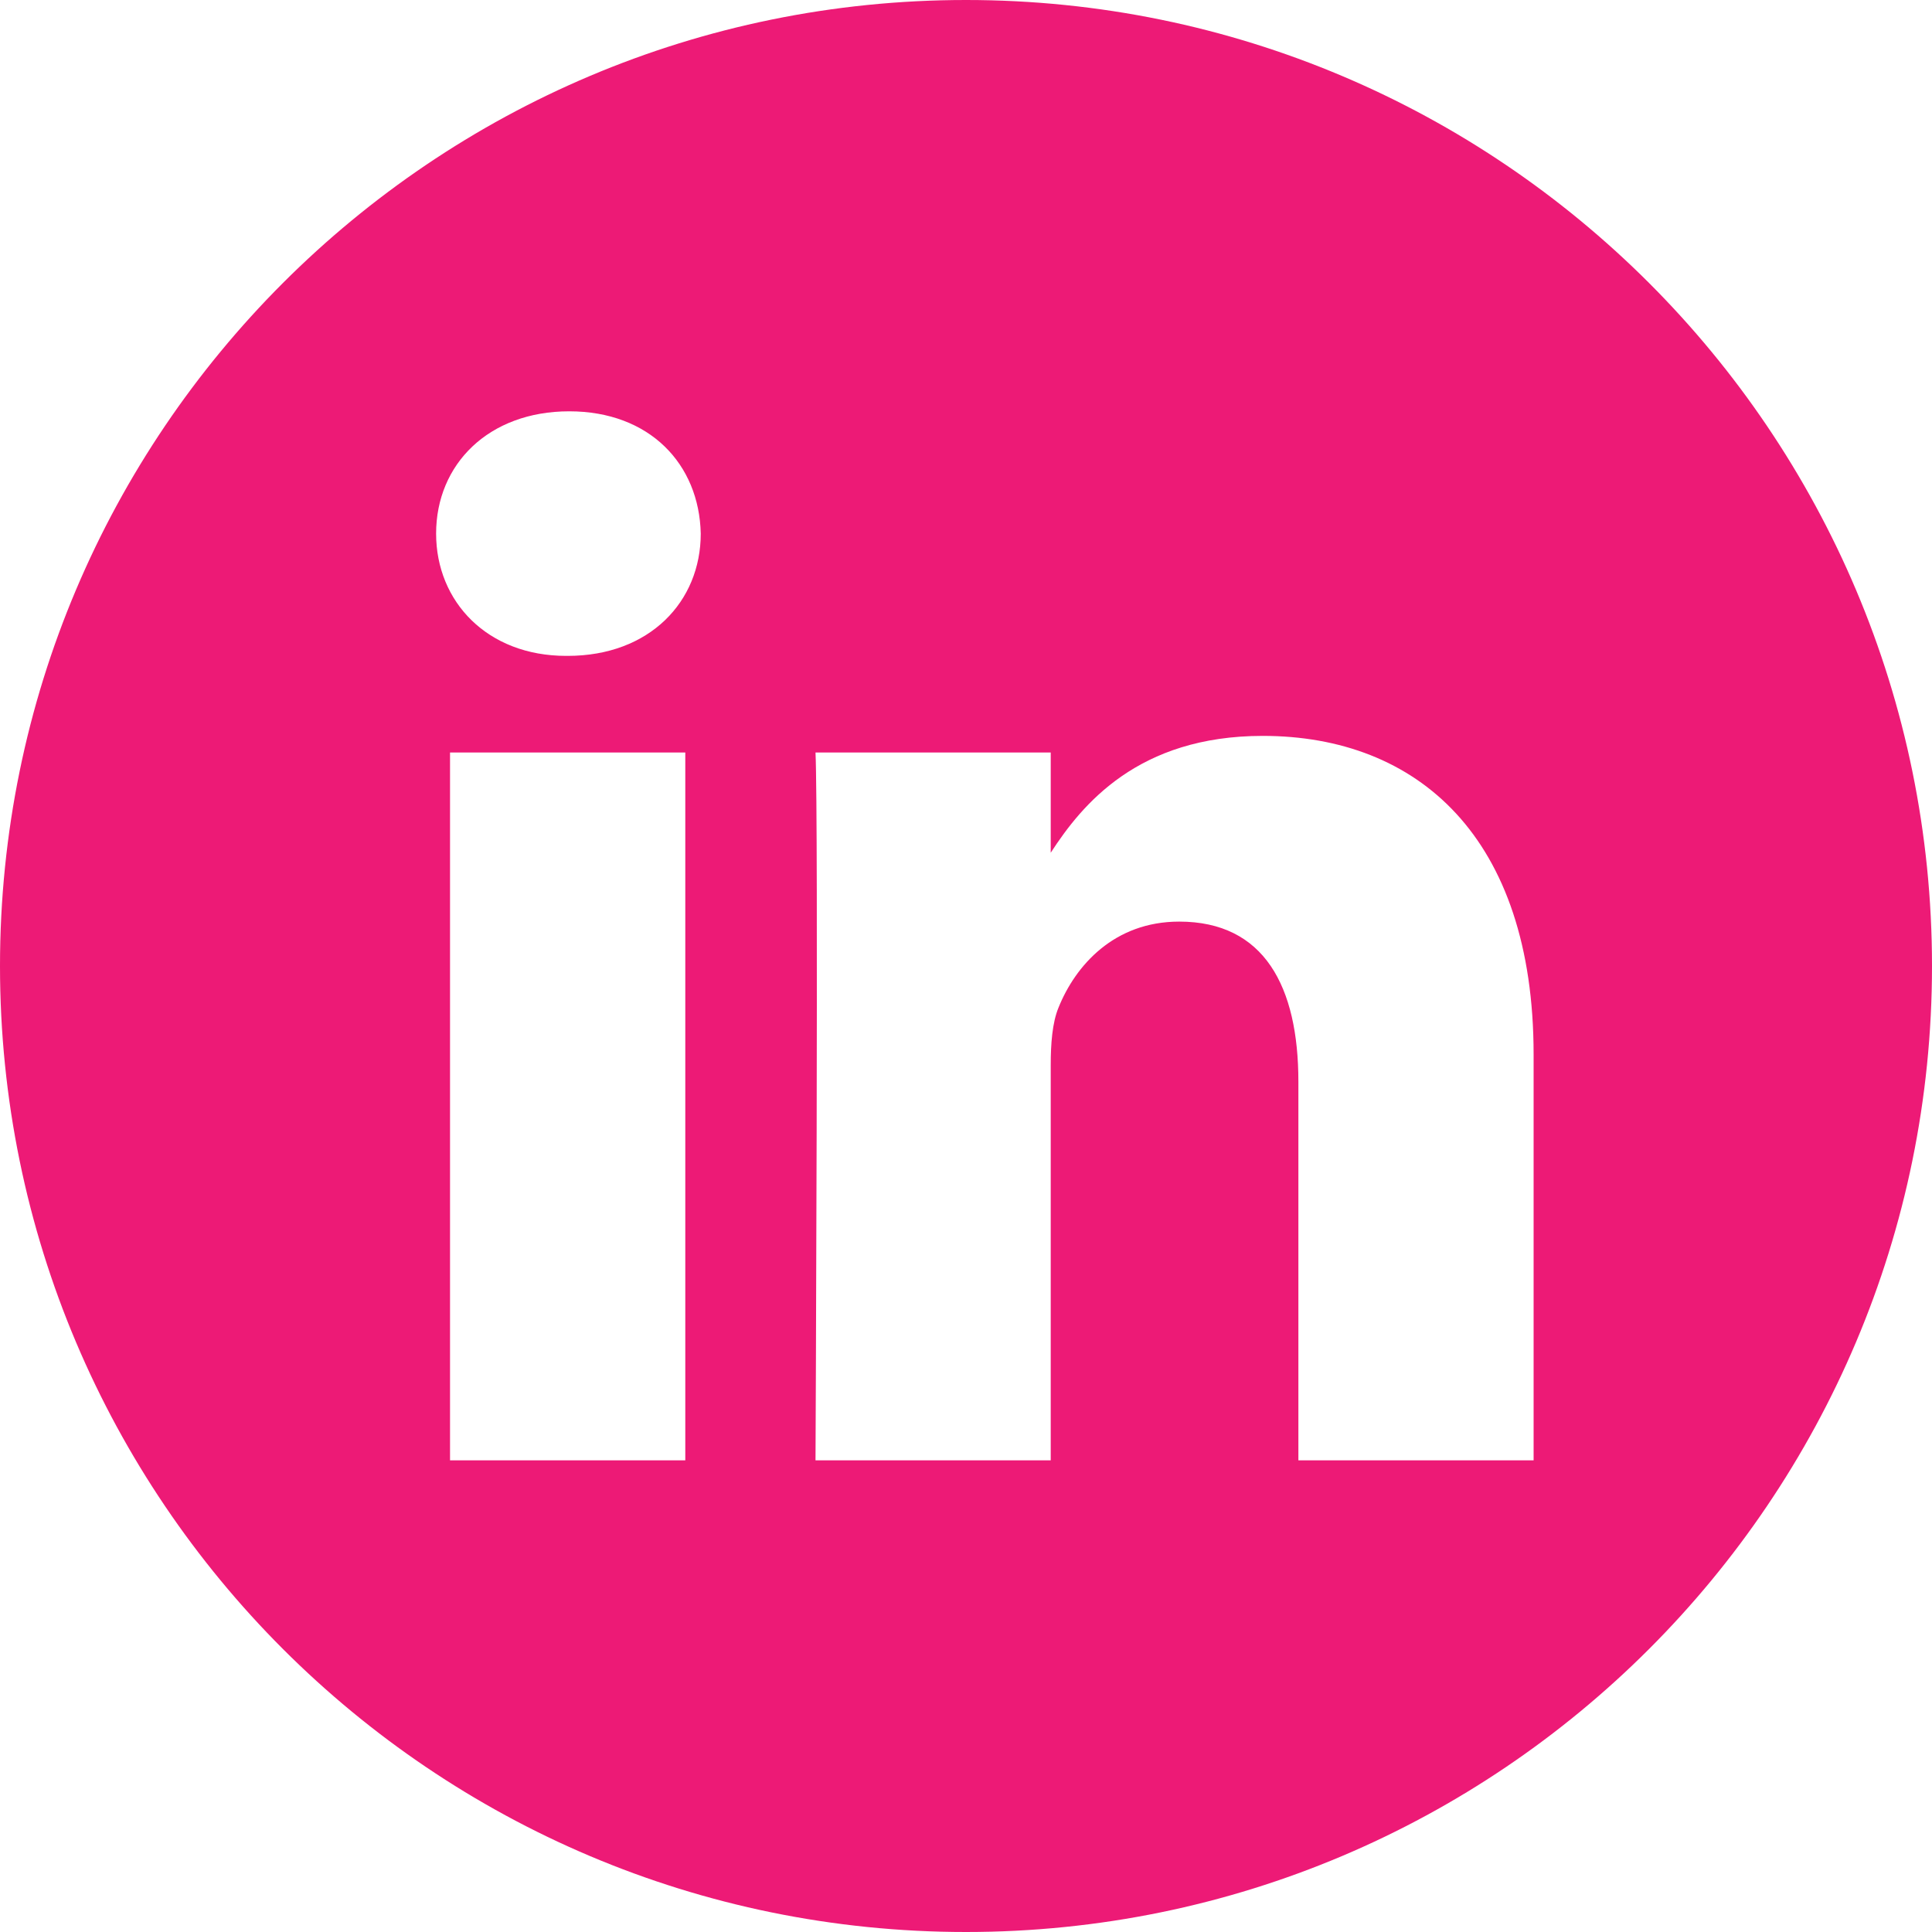 <svg width="48" height="48" viewBox="0 0 48 48" fill="none" xmlns="http://www.w3.org/2000/svg">
<g clip-path="url(#clip0_1614_450)">
<path d="M24 0C10.747 0 0 10.747 0 24C0 37.253 10.747 48 24 48C37.253 48 48 37.253 48 24C48 10.747 37.253 0 24 0ZM17.026 36.281H11.181V18.696H17.026V36.281ZM14.104 16.295H14.065C12.104 16.295 10.835 14.945 10.835 13.257C10.835 11.532 12.143 10.219 14.142 10.219C16.142 10.219 17.372 11.532 17.41 13.257C17.41 14.945 16.142 16.295 14.104 16.295ZM38.102 36.281H32.258V26.874C32.258 24.509 31.411 22.897 29.297 22.897C27.682 22.897 26.72 23.985 26.298 25.035C26.143 25.41 26.105 25.935 26.105 26.461V36.281H20.261C20.261 36.281 20.337 20.346 20.261 18.696H26.105V21.186C26.882 19.988 28.272 18.283 31.373 18.283C35.218 18.283 38.102 20.797 38.102 26.198V36.281Z" fill="#ED1A76"/>
</g>
<defs>
<clipPath id="clip0_1614_450">
<rect width="48" height="48" fill="white"/>
</clipPath>
</defs>
</svg>
